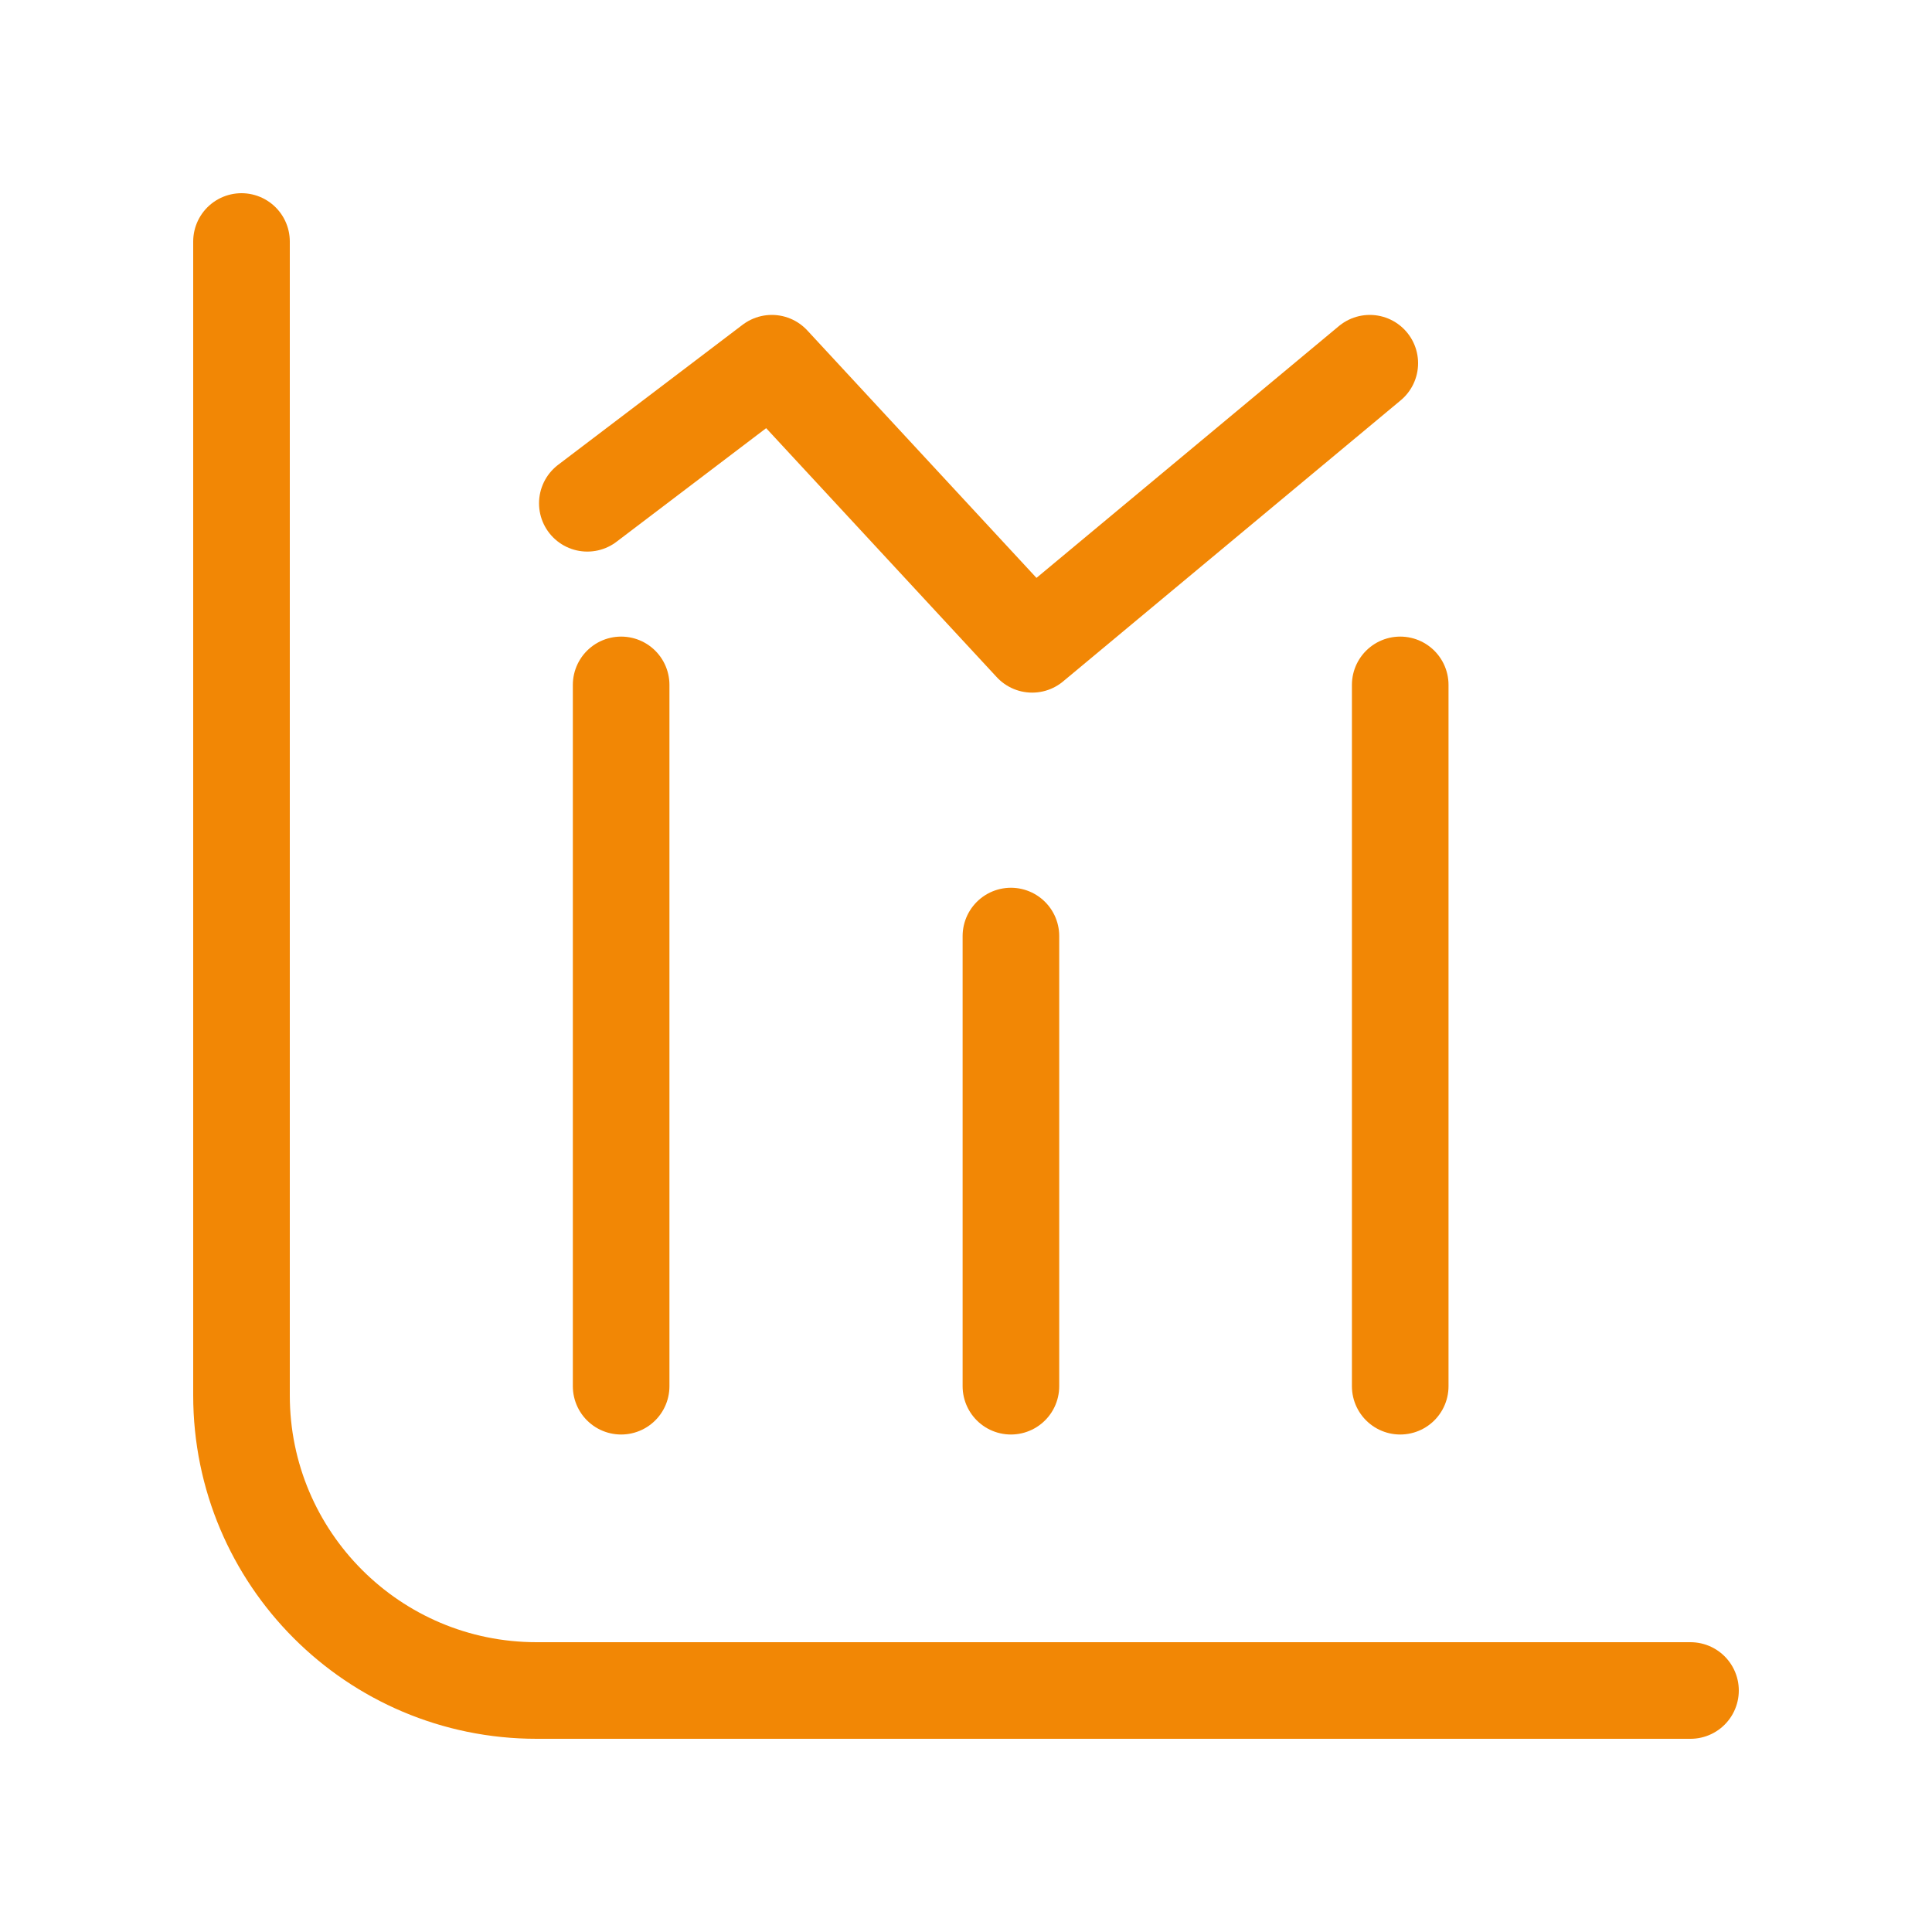 <svg width="40" height="40" viewBox="0 0 40 40" fill="none" xmlns="http://www.w3.org/2000/svg">
<g clip-path="url(#clip0_200_336)">
<path d="M35 35H11.11C7.73 35 5 32.26 5 28.89V5" stroke="#F28705" stroke-width="2" stroke-linecap="round" stroke-linejoin="round"/>
<path d="M12.86 14.18V28.7" stroke="#F28705" stroke-width="2" stroke-linecap="round" stroke-linejoin="round"/>
<path d="M28.99 14.18V28.7" stroke="#F28705" stroke-width="2" stroke-linecap="round" stroke-linejoin="round"/>
<path d="M20.93 19.38V28.7" stroke="#F28705" stroke-width="2" stroke-linecap="round" stroke-linejoin="round"/>
<path d="M12.16 10.42L15.98 7.52L21.37 13.34L28.36 7.52" stroke="#F28705" stroke-width="2" stroke-linecap="round" stroke-linejoin="round"/>
</g>
<defs>
<clipPath id="clip0_200_336">
<rect width="40" height="40" fill="white"/>
</clipPath>
</defs>
</svg>
